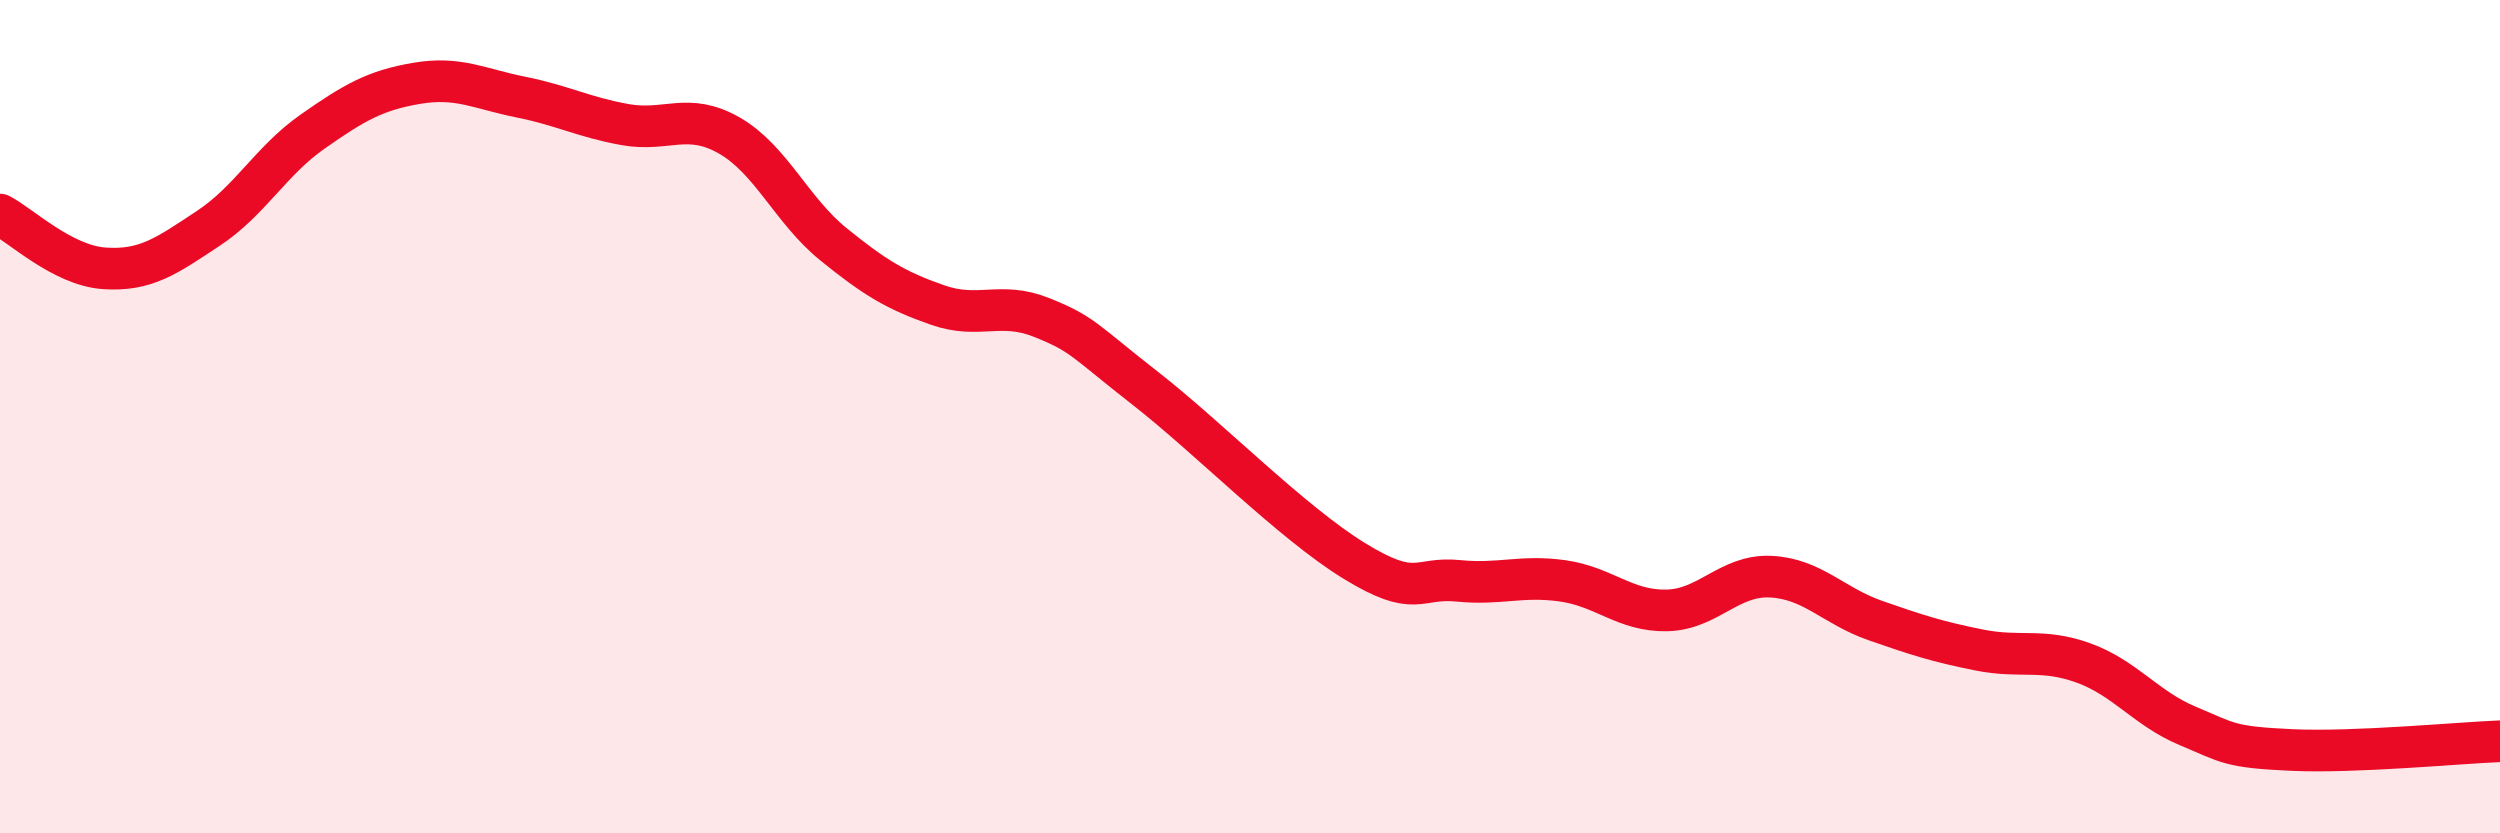 
    <svg width="60" height="20" viewBox="0 0 60 20" xmlns="http://www.w3.org/2000/svg">
      <path
        d="M 0,5.15 C 0.5,5.41 1.5,6.37 2.5,6.44 C 3.5,6.51 4,6.14 5,5.48 C 6,4.82 6.5,3.86 7.5,3.16 C 8.5,2.46 9,2.17 10,2 C 11,1.83 11.5,2.13 12.5,2.33 C 13.5,2.53 14,2.81 15,2.99 C 16,3.17 16.5,2.68 17.5,3.25 C 18.5,3.82 19,5.05 20,5.86 C 21,6.67 21.5,6.97 22.5,7.32 C 23.5,7.67 24,7.22 25,7.62 C 26,8.02 26,8.16 27.5,9.33 C 29,10.5 31,12.54 32.5,13.46 C 34,14.38 34,13.84 35,13.94 C 36,14.04 36.5,13.8 37.5,13.94 C 38.5,14.08 39,14.67 40,14.65 C 41,14.63 41.5,13.79 42.5,13.84 C 43.5,13.89 44,14.54 45,14.89 C 46,15.24 46.5,15.4 47.5,15.6 C 48.5,15.8 49,15.55 50,15.91 C 51,16.27 51.5,17 52.5,17.42 C 53.5,17.84 53.5,17.93 55,18 C 56.5,18.07 59,17.83 60,17.79L60 20L0 20Z"
        fill="#EB0A25"
        opacity="0.1"
        stroke-linecap="round"
        stroke-linejoin="round"
      />
      <path
        d="M 0,5.15 C 0.5,5.41 1.5,6.37 2.5,6.44 C 3.5,6.51 4,6.14 5,5.48 C 6,4.82 6.5,3.86 7.5,3.16 C 8.5,2.46 9,2.17 10,2 C 11,1.83 11.5,2.13 12.5,2.33 C 13.5,2.53 14,2.81 15,2.99 C 16,3.17 16.5,2.68 17.5,3.25 C 18.5,3.82 19,5.05 20,5.86 C 21,6.67 21.5,6.97 22.5,7.32 C 23.5,7.67 24,7.22 25,7.62 C 26,8.02 26,8.16 27.5,9.33 C 29,10.5 31,12.54 32.5,13.46 C 34,14.38 34,13.84 35,13.94 C 36,14.04 36.5,13.8 37.5,13.94 C 38.5,14.08 39,14.67 40,14.65 C 41,14.63 41.5,13.79 42.5,13.84 C 43.5,13.89 44,14.54 45,14.89 C 46,15.24 46.5,15.4 47.5,15.6 C 48.5,15.8 49,15.55 50,15.91 C 51,16.27 51.5,17 52.5,17.42 C 53.5,17.84 53.5,17.93 55,18 C 56.5,18.07 59,17.83 60,17.79"
        stroke="#EB0A25"
        stroke-width="1"
        fill="none"
        stroke-linecap="round"
        stroke-linejoin="round"
      />
    </svg>
  
